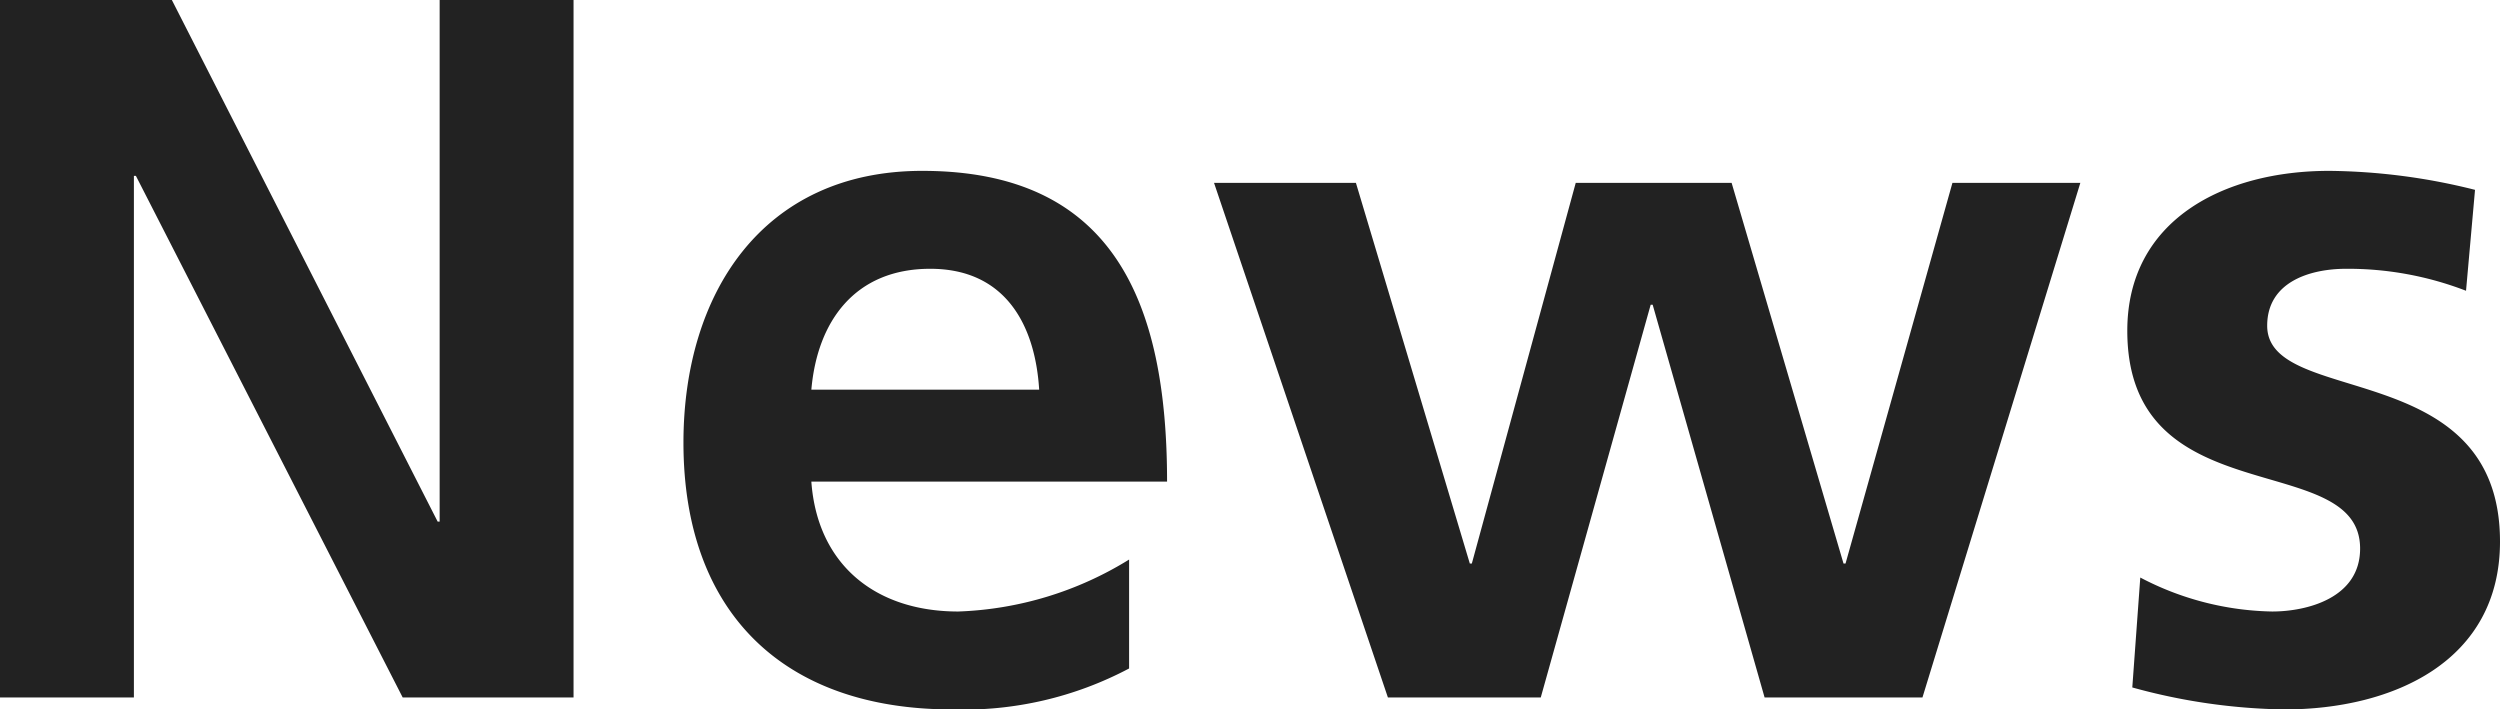 <svg xmlns="http://www.w3.org/2000/svg" width="125.1" height="35.5" viewBox="0 0 125.1 35.5">
  <path id="パス_1315" data-name="パス 1315" d="M3.7,0h6.7V-26.1h.1L23.85,0H32.4V-34.9H25.7V-8.8h-.1L12.3-34.9H3.7ZM44.3-15.4c.3-3.45,2.2-6.05,5.95-6.05s5.25,2.8,5.45,6.05ZM60.2-6.9a17.371,17.371,0,0,1-8.55,2.6c-4.15,0-7.05-2.35-7.35-6.5H62.1c0-9-2.7-15.55-12.25-15.55-8,0-11.95,6.15-11.95,13.6C37.9-4.3,42.85.6,51.35.6A17.688,17.688,0,0,0,60.2-1.45ZM73.15,0H80.8l5.5-19.65h.1L92,0h7.9l7.9-25.75h-6.4L96.05-6.7h-.1l-5.6-19.05h-7.8L77.35-6.7h-.1l-5.7-19.05h-7.1Zm54.4-25.4a30.852,30.852,0,0,0-7.3-.95c-5.25,0-10.1,2.45-10.1,8,0,9.3,11.65,5.85,11.65,10.9,0,2.5-2.7,3.15-4.4,3.15A14.714,14.714,0,0,1,110.8-6l-.4,5.5A30.014,30.014,0,0,0,118,.6c5.45,0,10.8-2.4,10.8-8.4,0-9.3-11.65-6.7-11.65-10.8,0-2.2,2.15-2.85,3.95-2.85a16.431,16.431,0,0,1,6,1.1Z" transform="translate(-3.7 34.9)" fill="#222"/>
</svg>
